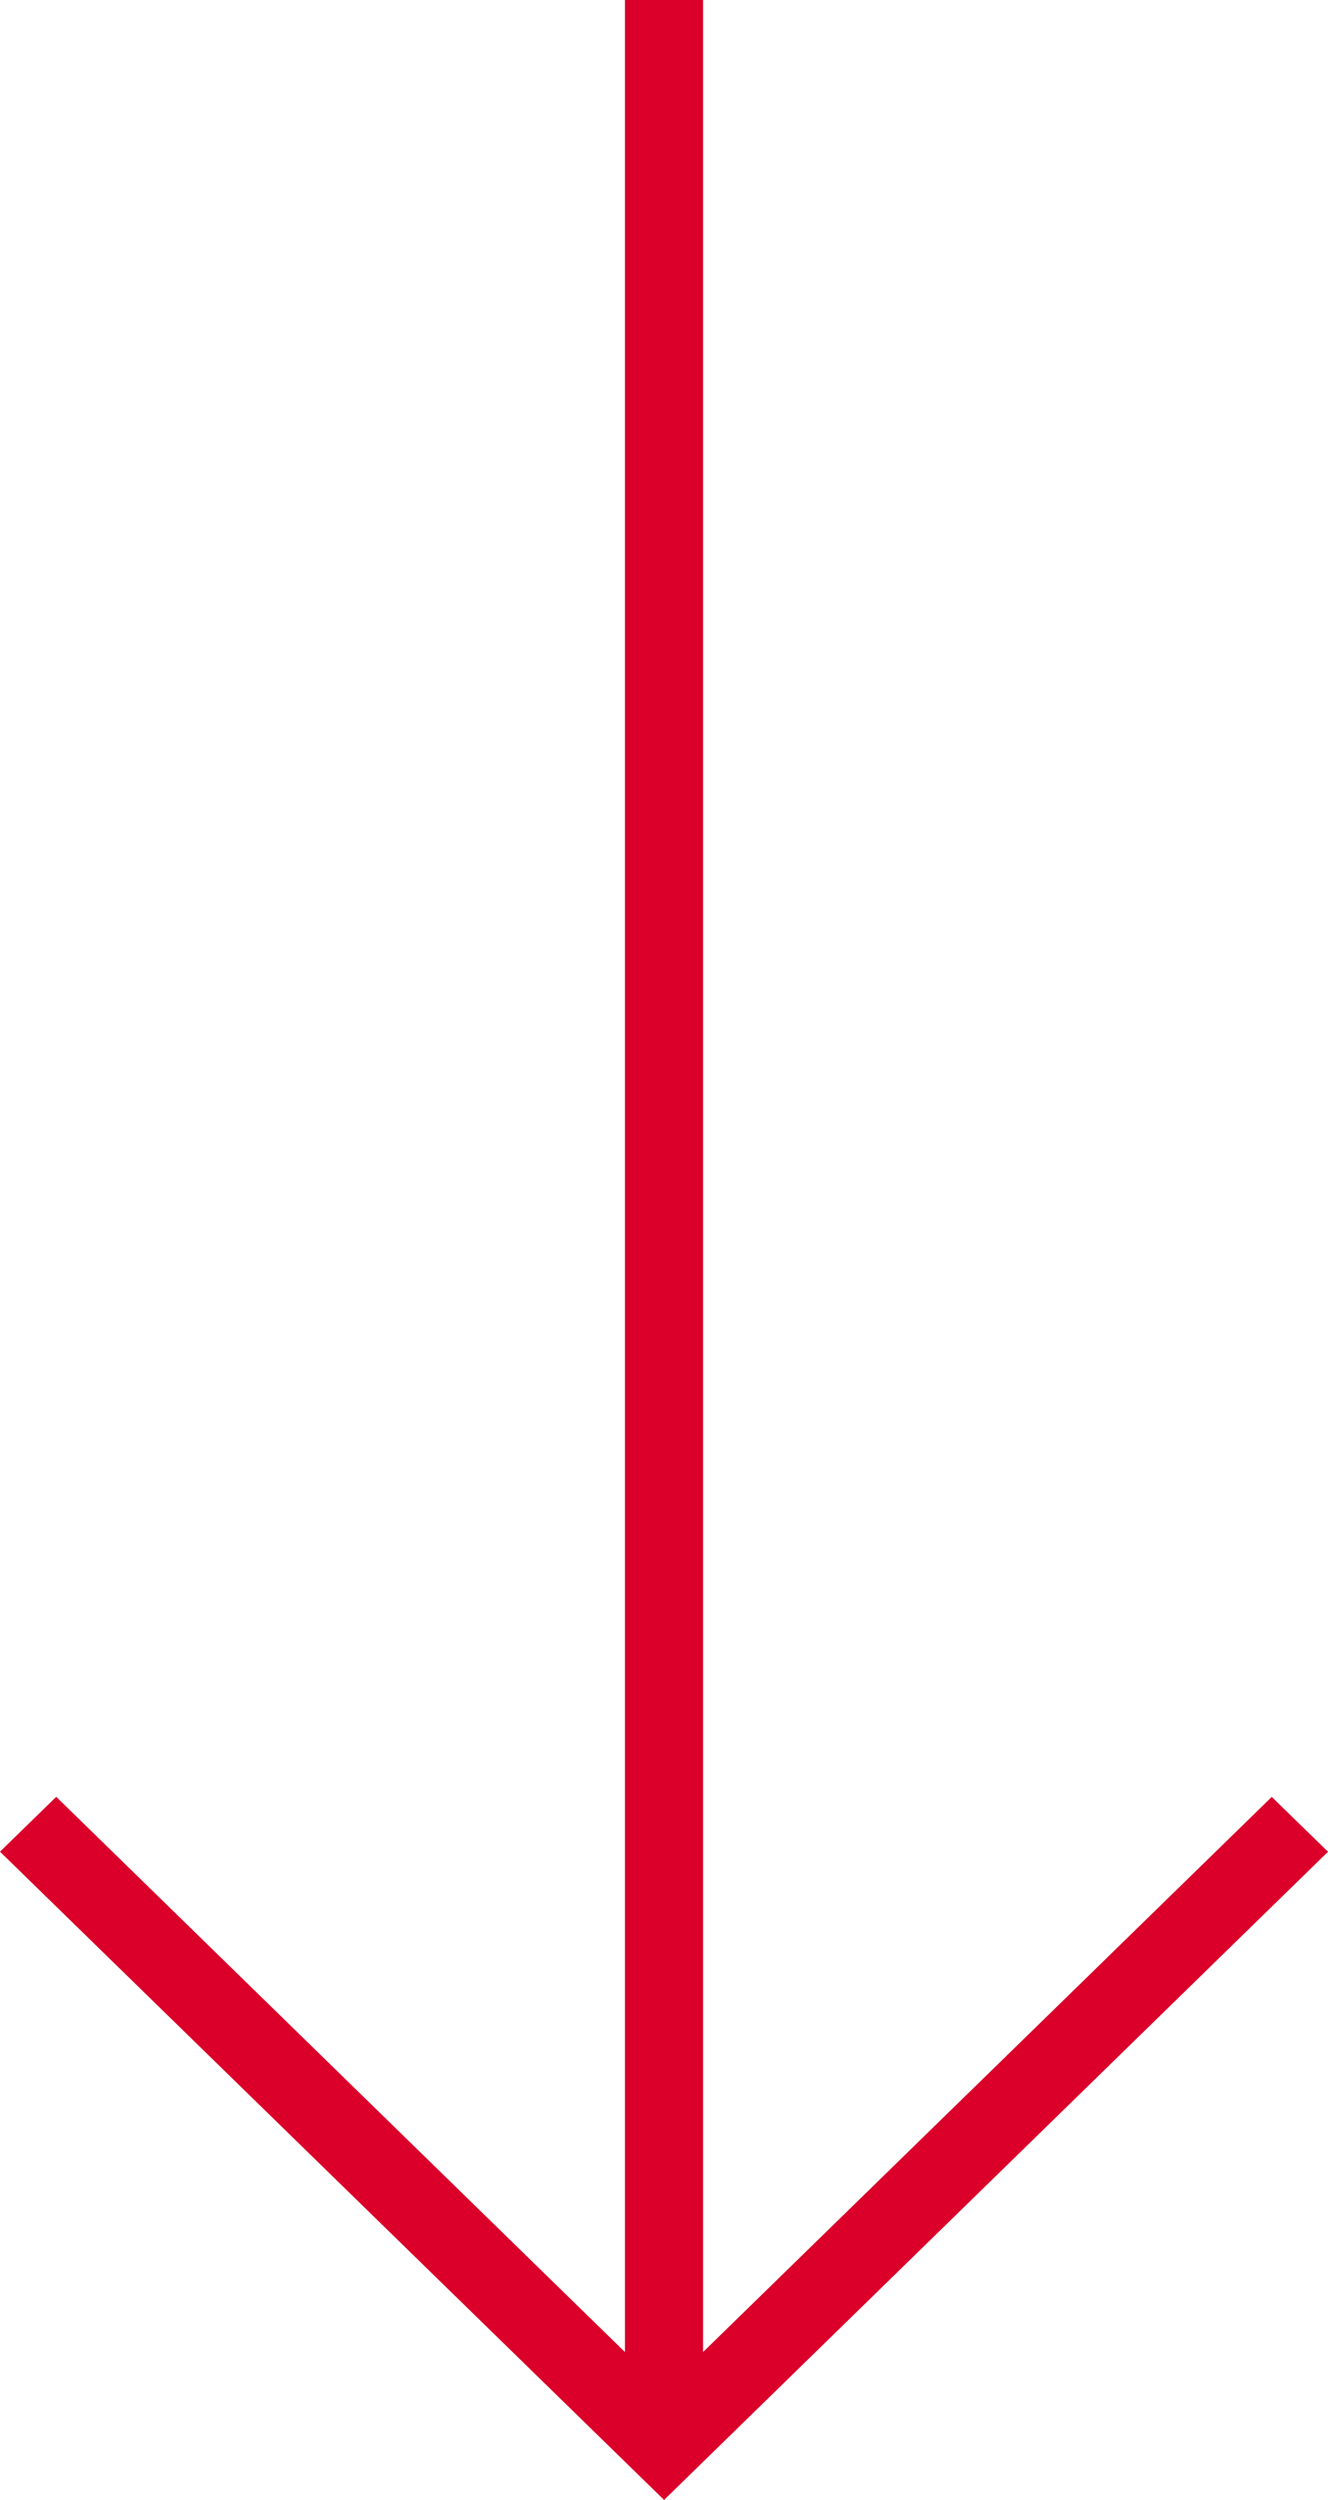 <svg xmlns="http://www.w3.org/2000/svg" width="17" height="32" viewBox="0 0 17 32">
    <path fill="#DB0029" fill-rule="evenodd" d="M9 0v30.107l7.28-7.106.72.702L8.501 32 0 23.702.72 23 8 30.107V0h1z"/>
</svg>
